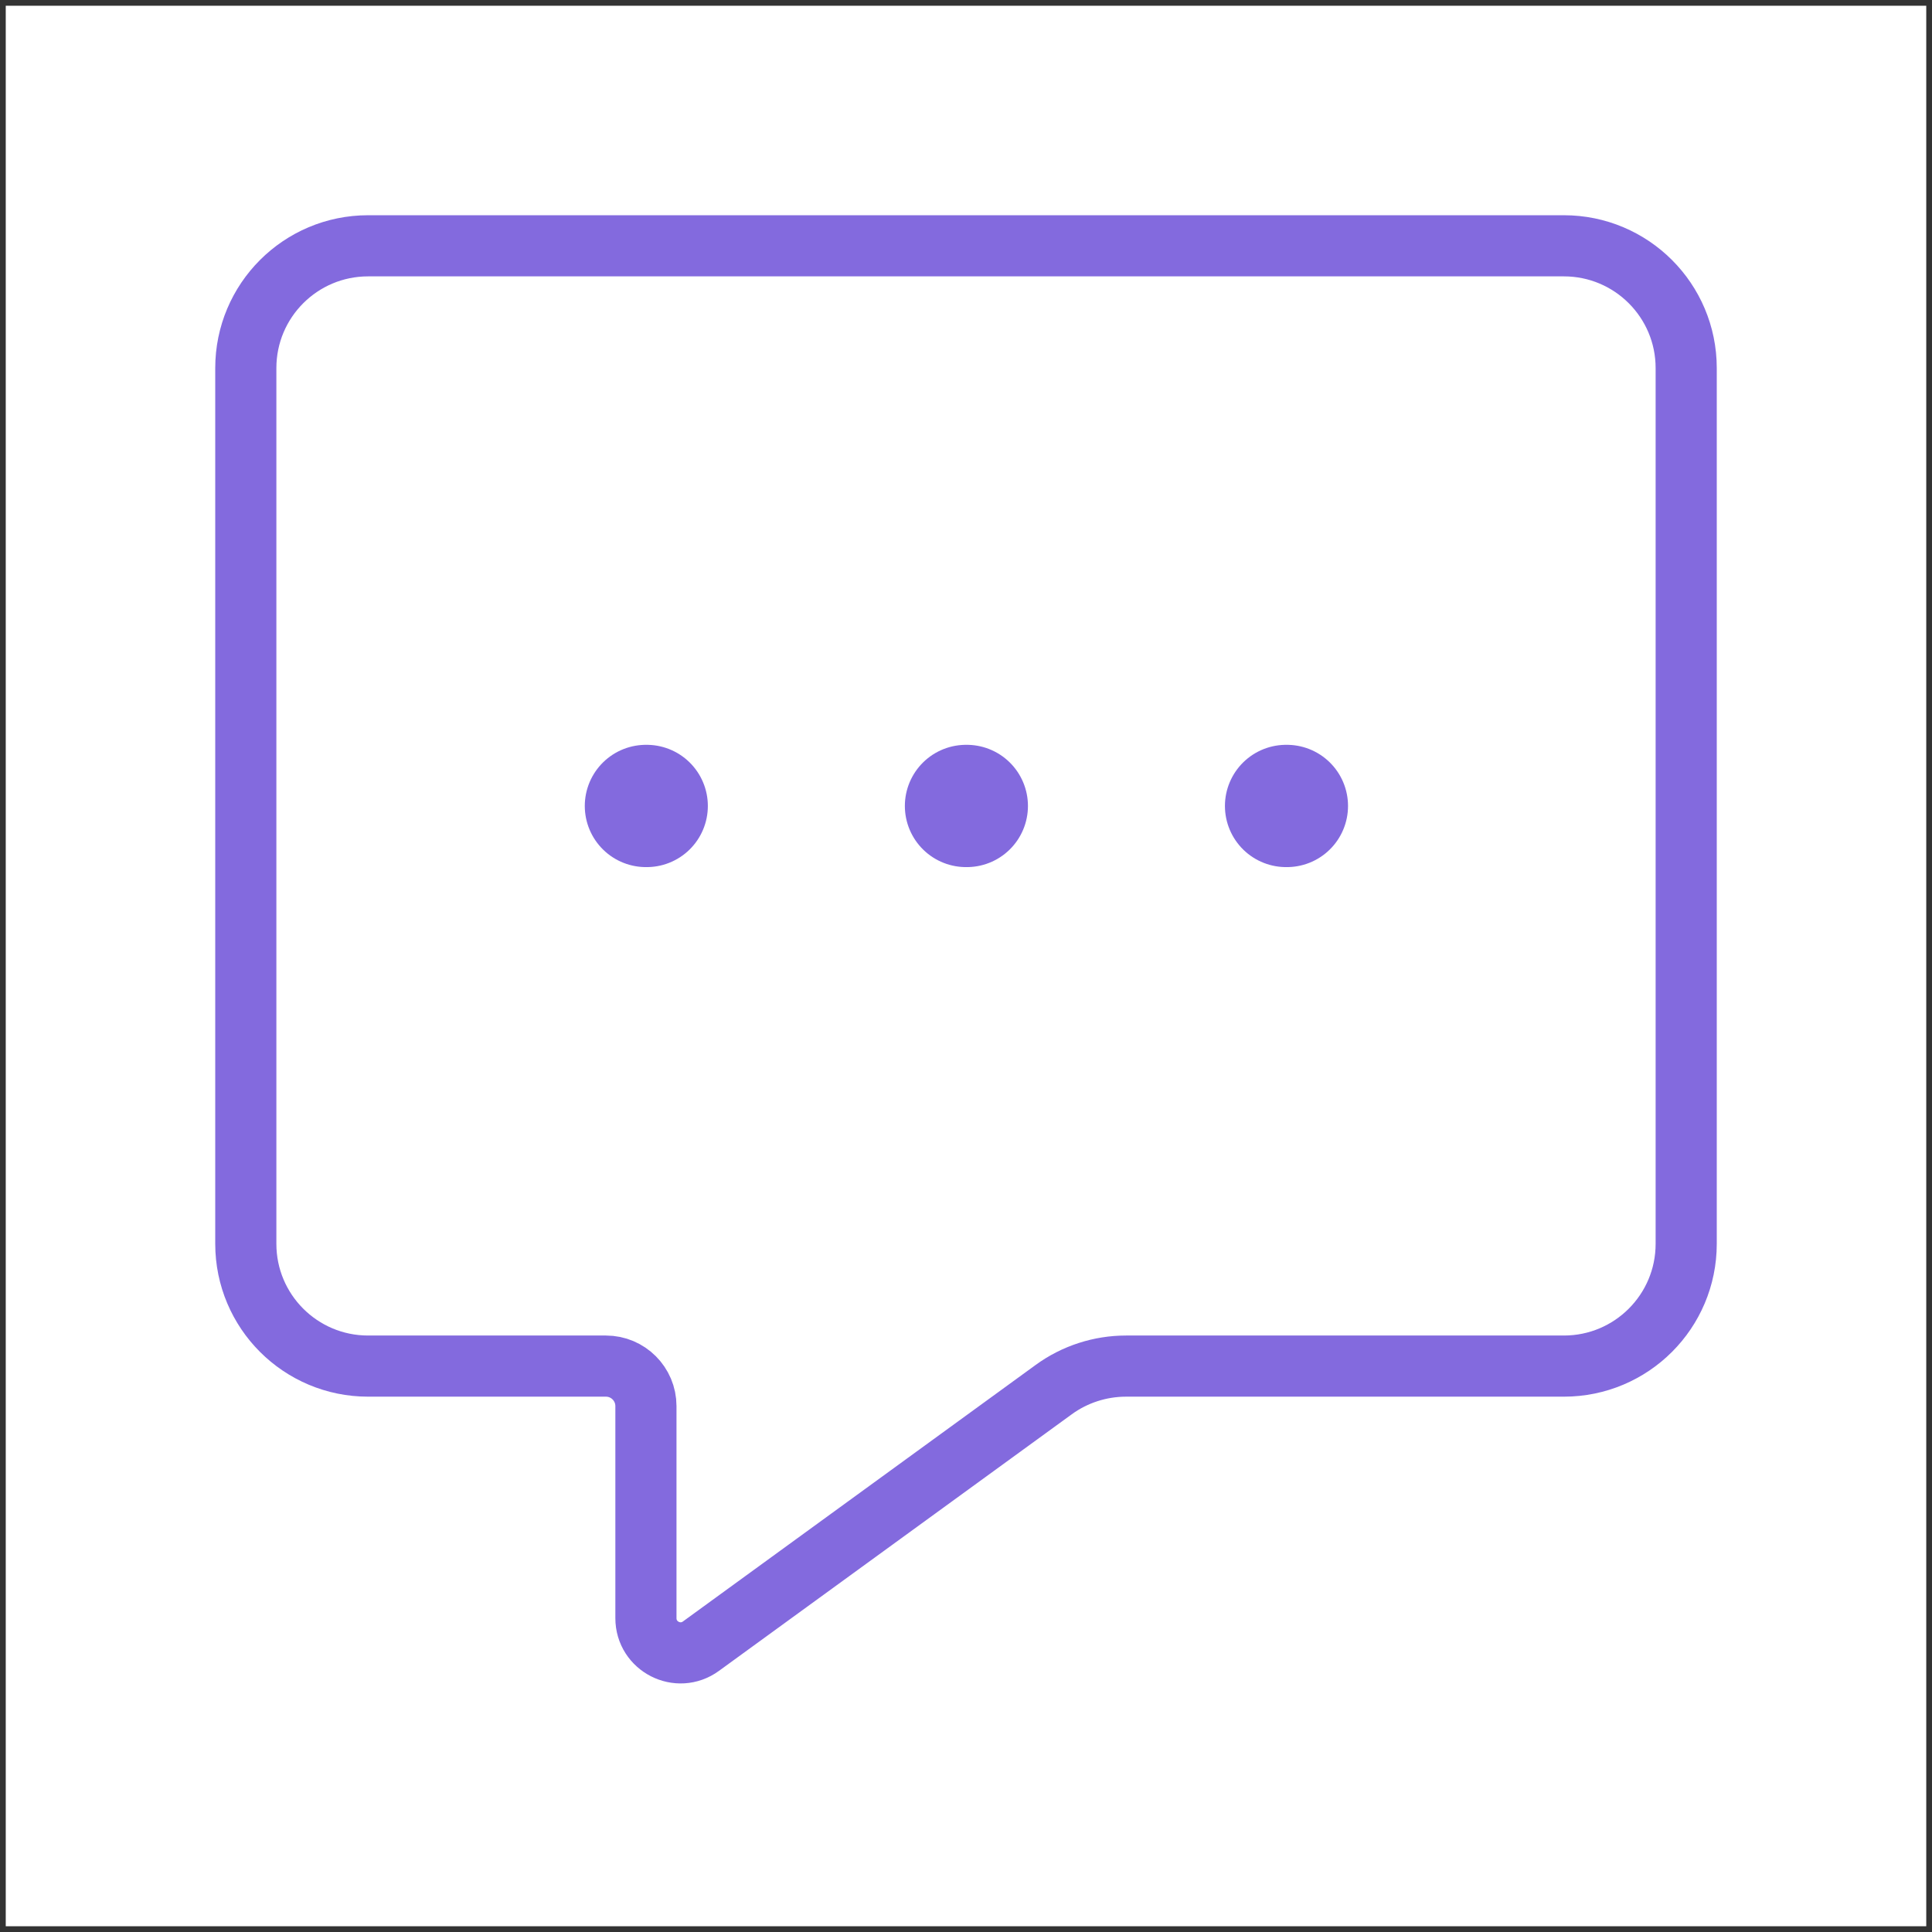 <?xml version="1.0" encoding="UTF-8"?> <svg xmlns="http://www.w3.org/2000/svg" width="79" height="79" viewBox="0 0 79 79" fill="none"><rect x="0" y="0" width="79" height="79" fill="#333333" stroke="none"/><rect width="78.53" height="78.53" transform="translate(0.235 0.235)" fill="white"></rect><path d="M26.412 32.956H26.444" stroke="#836ADE" stroke-width="5" stroke-linecap="round" stroke-linejoin="round"></path><path d="M39.5 32.956H39.533" stroke="#836ADE" stroke-width="5" stroke-linecap="round" stroke-linejoin="round"></path><path d="M52.588 32.956H52.621" stroke="#836ADE" stroke-width="5" stroke-linecap="round" stroke-linejoin="round"></path><path d="M68.949 50.86V15.051C68.949 12.29 66.71 10.051 63.949 10.051H15.051C12.29 10.051 10.051 12.29 10.051 15.051V50.86C10.051 53.622 12.29 55.86 15.051 55.86H24.776C25.679 55.86 26.412 56.593 26.412 57.496V65.677V66.167C26.412 67.325 27.725 67.994 28.661 67.313L43.093 56.817C43.948 56.195 44.987 55.86 46.044 55.86H63.949C66.71 55.86 68.949 53.622 68.949 50.86Z" stroke="#836ADE" stroke-width="2.5" stroke-miterlimit="10" stroke-linejoin="round"></path></svg> 